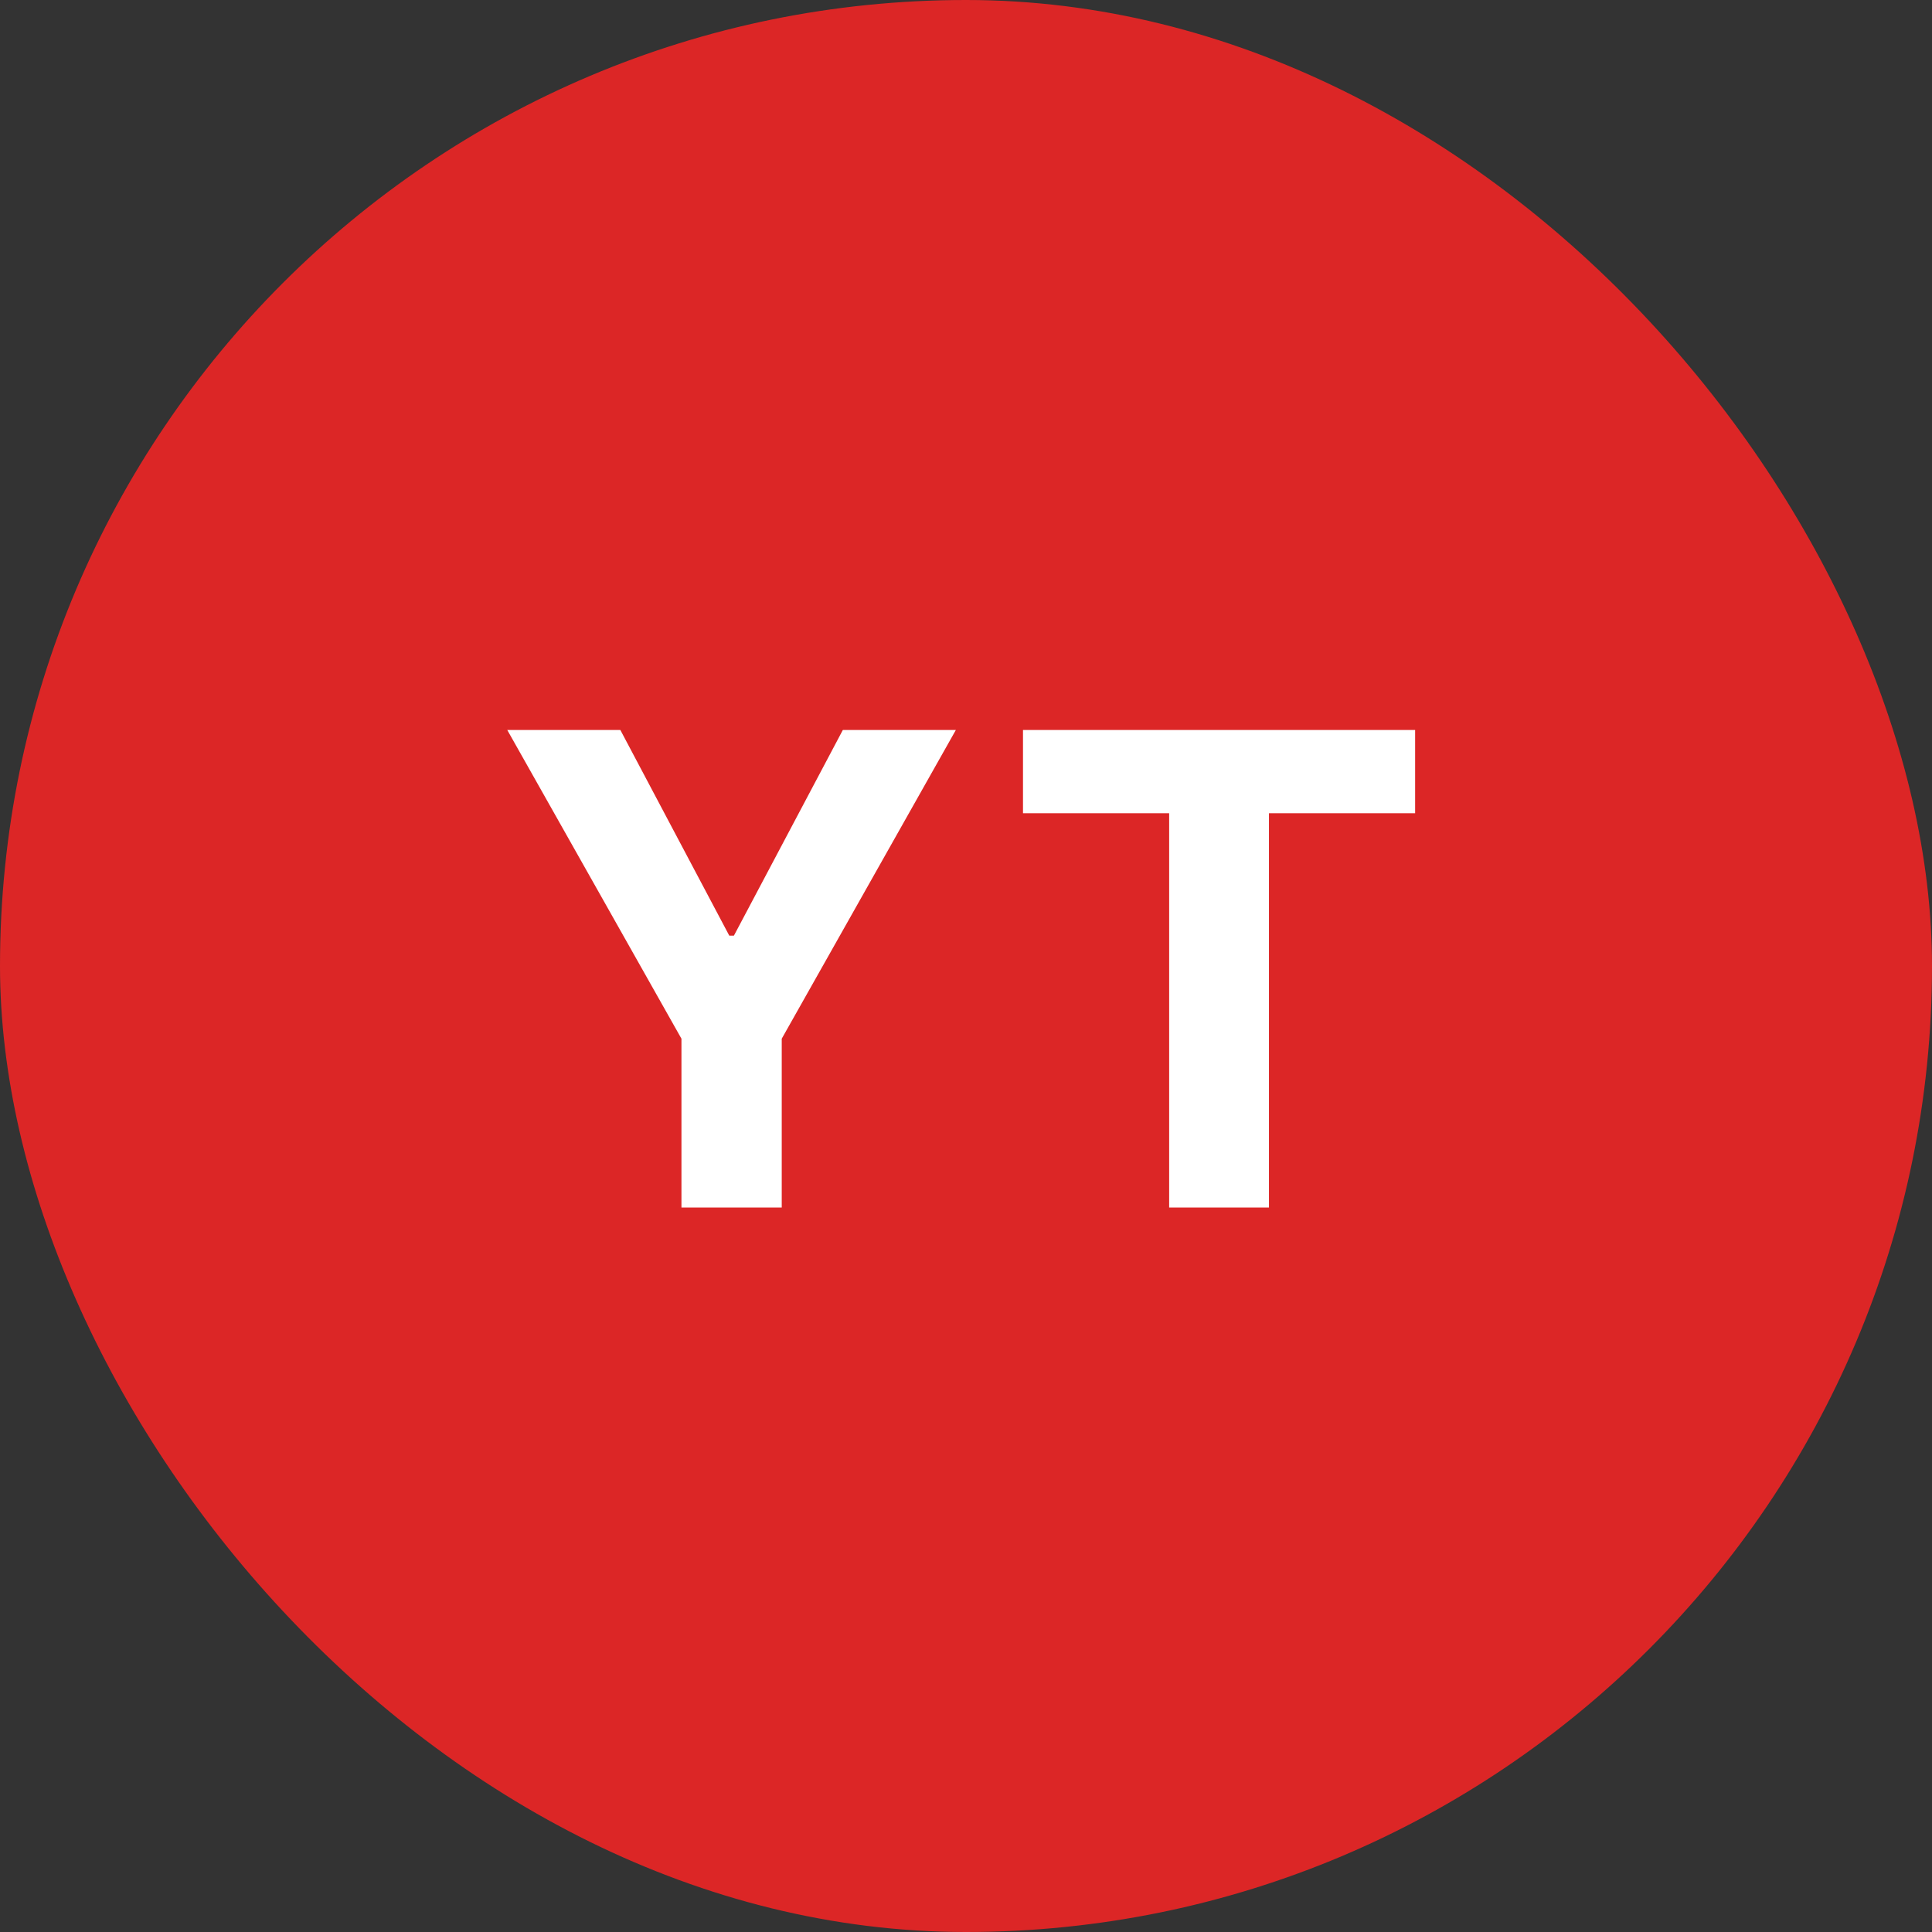 <svg width="32" height="32" viewBox="0 0 32 32" fill="none" xmlns="http://www.w3.org/2000/svg">
<rect x="0" y="0" width="32" height="32" fill="#333333" stroke="none"/>
<rect width="32" height="32" rx="16" fill="#DC2626"/>
<path d="M8.402 12.091H10.275L12.079 15.497H12.156L13.96 12.091H15.832L12.948 17.204V20H11.287V17.204L8.402 12.091ZM16.944 13.47V12.091H23.439V13.47H21.018V20H19.365V13.47H16.944Z" fill="white"/>
</svg>
